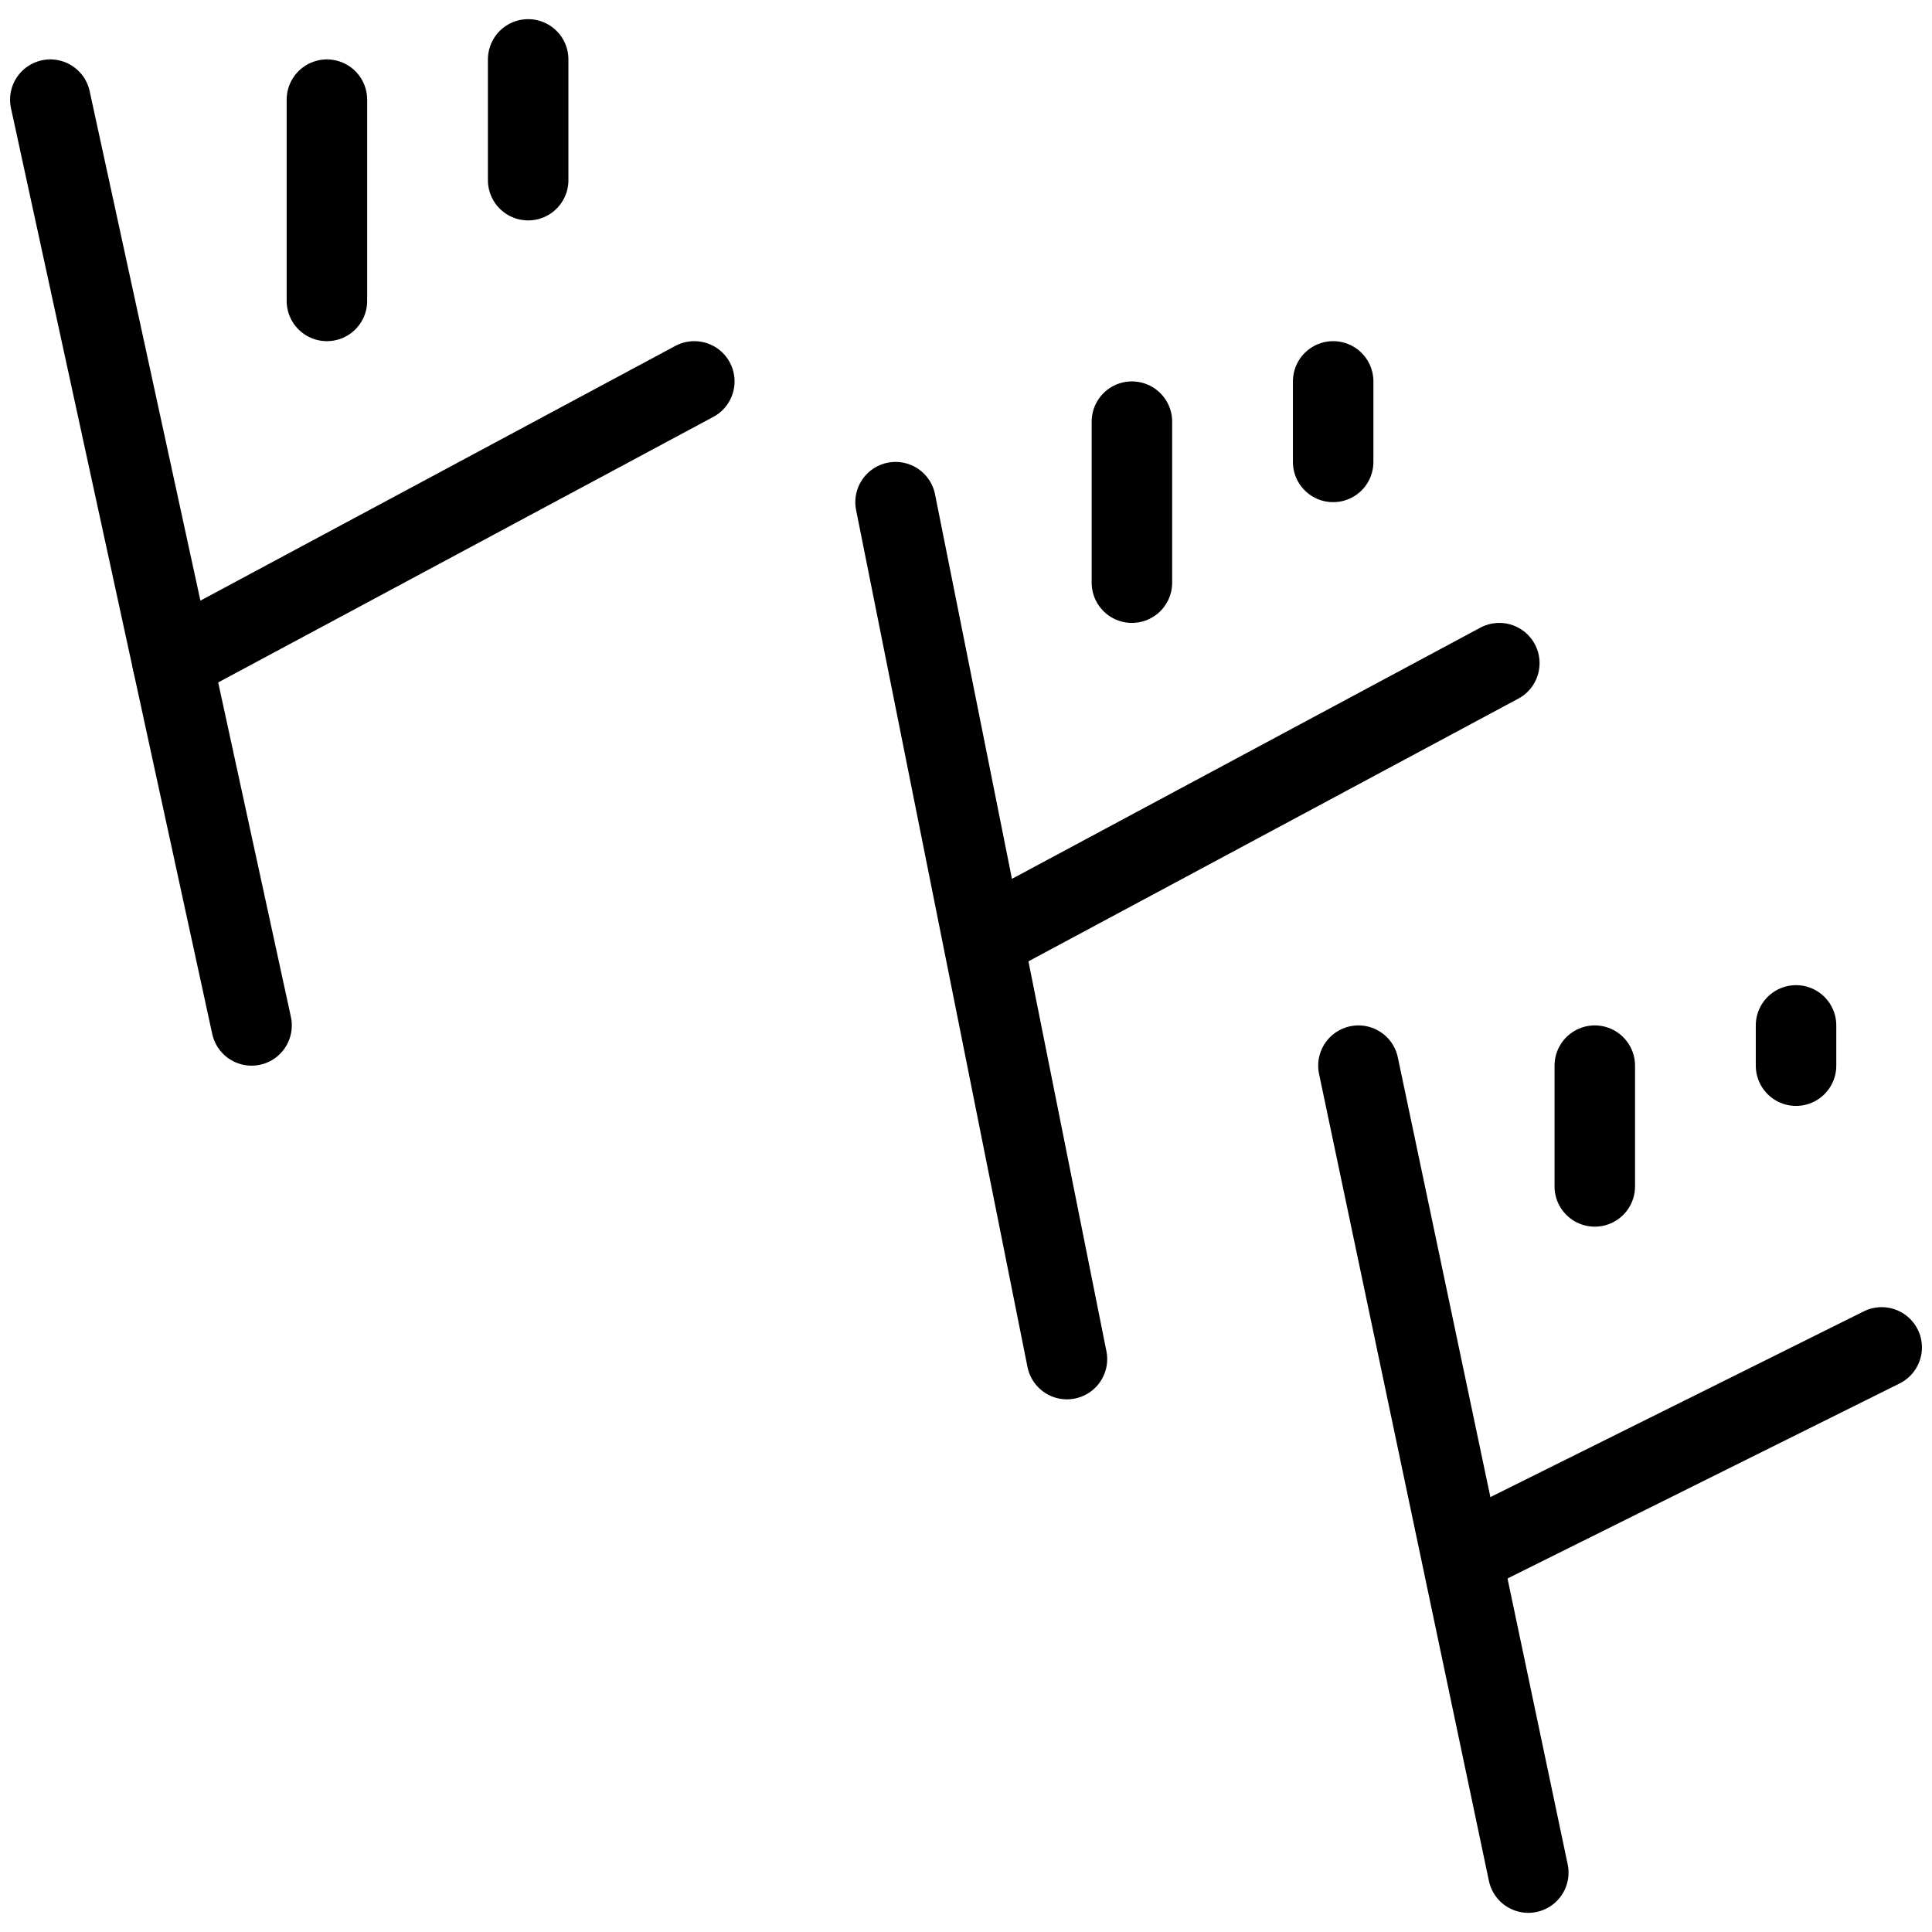 <svg xmlns="http://www.w3.org/2000/svg" viewBox="0 0 24 24"><g transform="matrix(1,0,0,1,0,0)"><defs><style>.a{fill:none;stroke:#000000;stroke-linecap:round;stroke-linejoin:round;}</style></defs><line class="a" x1="0.625" y1="1.238" x2="3.125" y2="12.738"></line><line class="a" x1="8.625" y1="4.738" x2="2.142" y2="8.215"></line><line class="a" x1="4.061" y1="1.238" x2="4.061" y2="3.738"></line><line class="a" x1="6.561" y1="0.738" x2="6.561" y2="2.238"></line><line class="a" x1="11.125" y1="6.238" x2="13.254" y2="16.883"></line><line class="a" x1="18.625" y1="8.238" x2="12.324" y2="11.617"></line><line class="a" x1="14.061" y1="5.238" x2="14.061" y2="7.238"></line><line class="a" x1="16.561" y1="4.738" x2="16.561" y2="5.738"></line><line class="a" x1="16.875" y1="13.238" x2="18.985" y2="23.262"></line><line class="a" x1="23.375" y1="16.738" x2="18.349" y2="19.238"></line><line class="a" x1="19.811" y1="13.238" x2="19.811" y2="14.738"></line><line class="a" x1="22.311" y1="12.738" x2="22.311" y2="13.238"></line></g></svg>